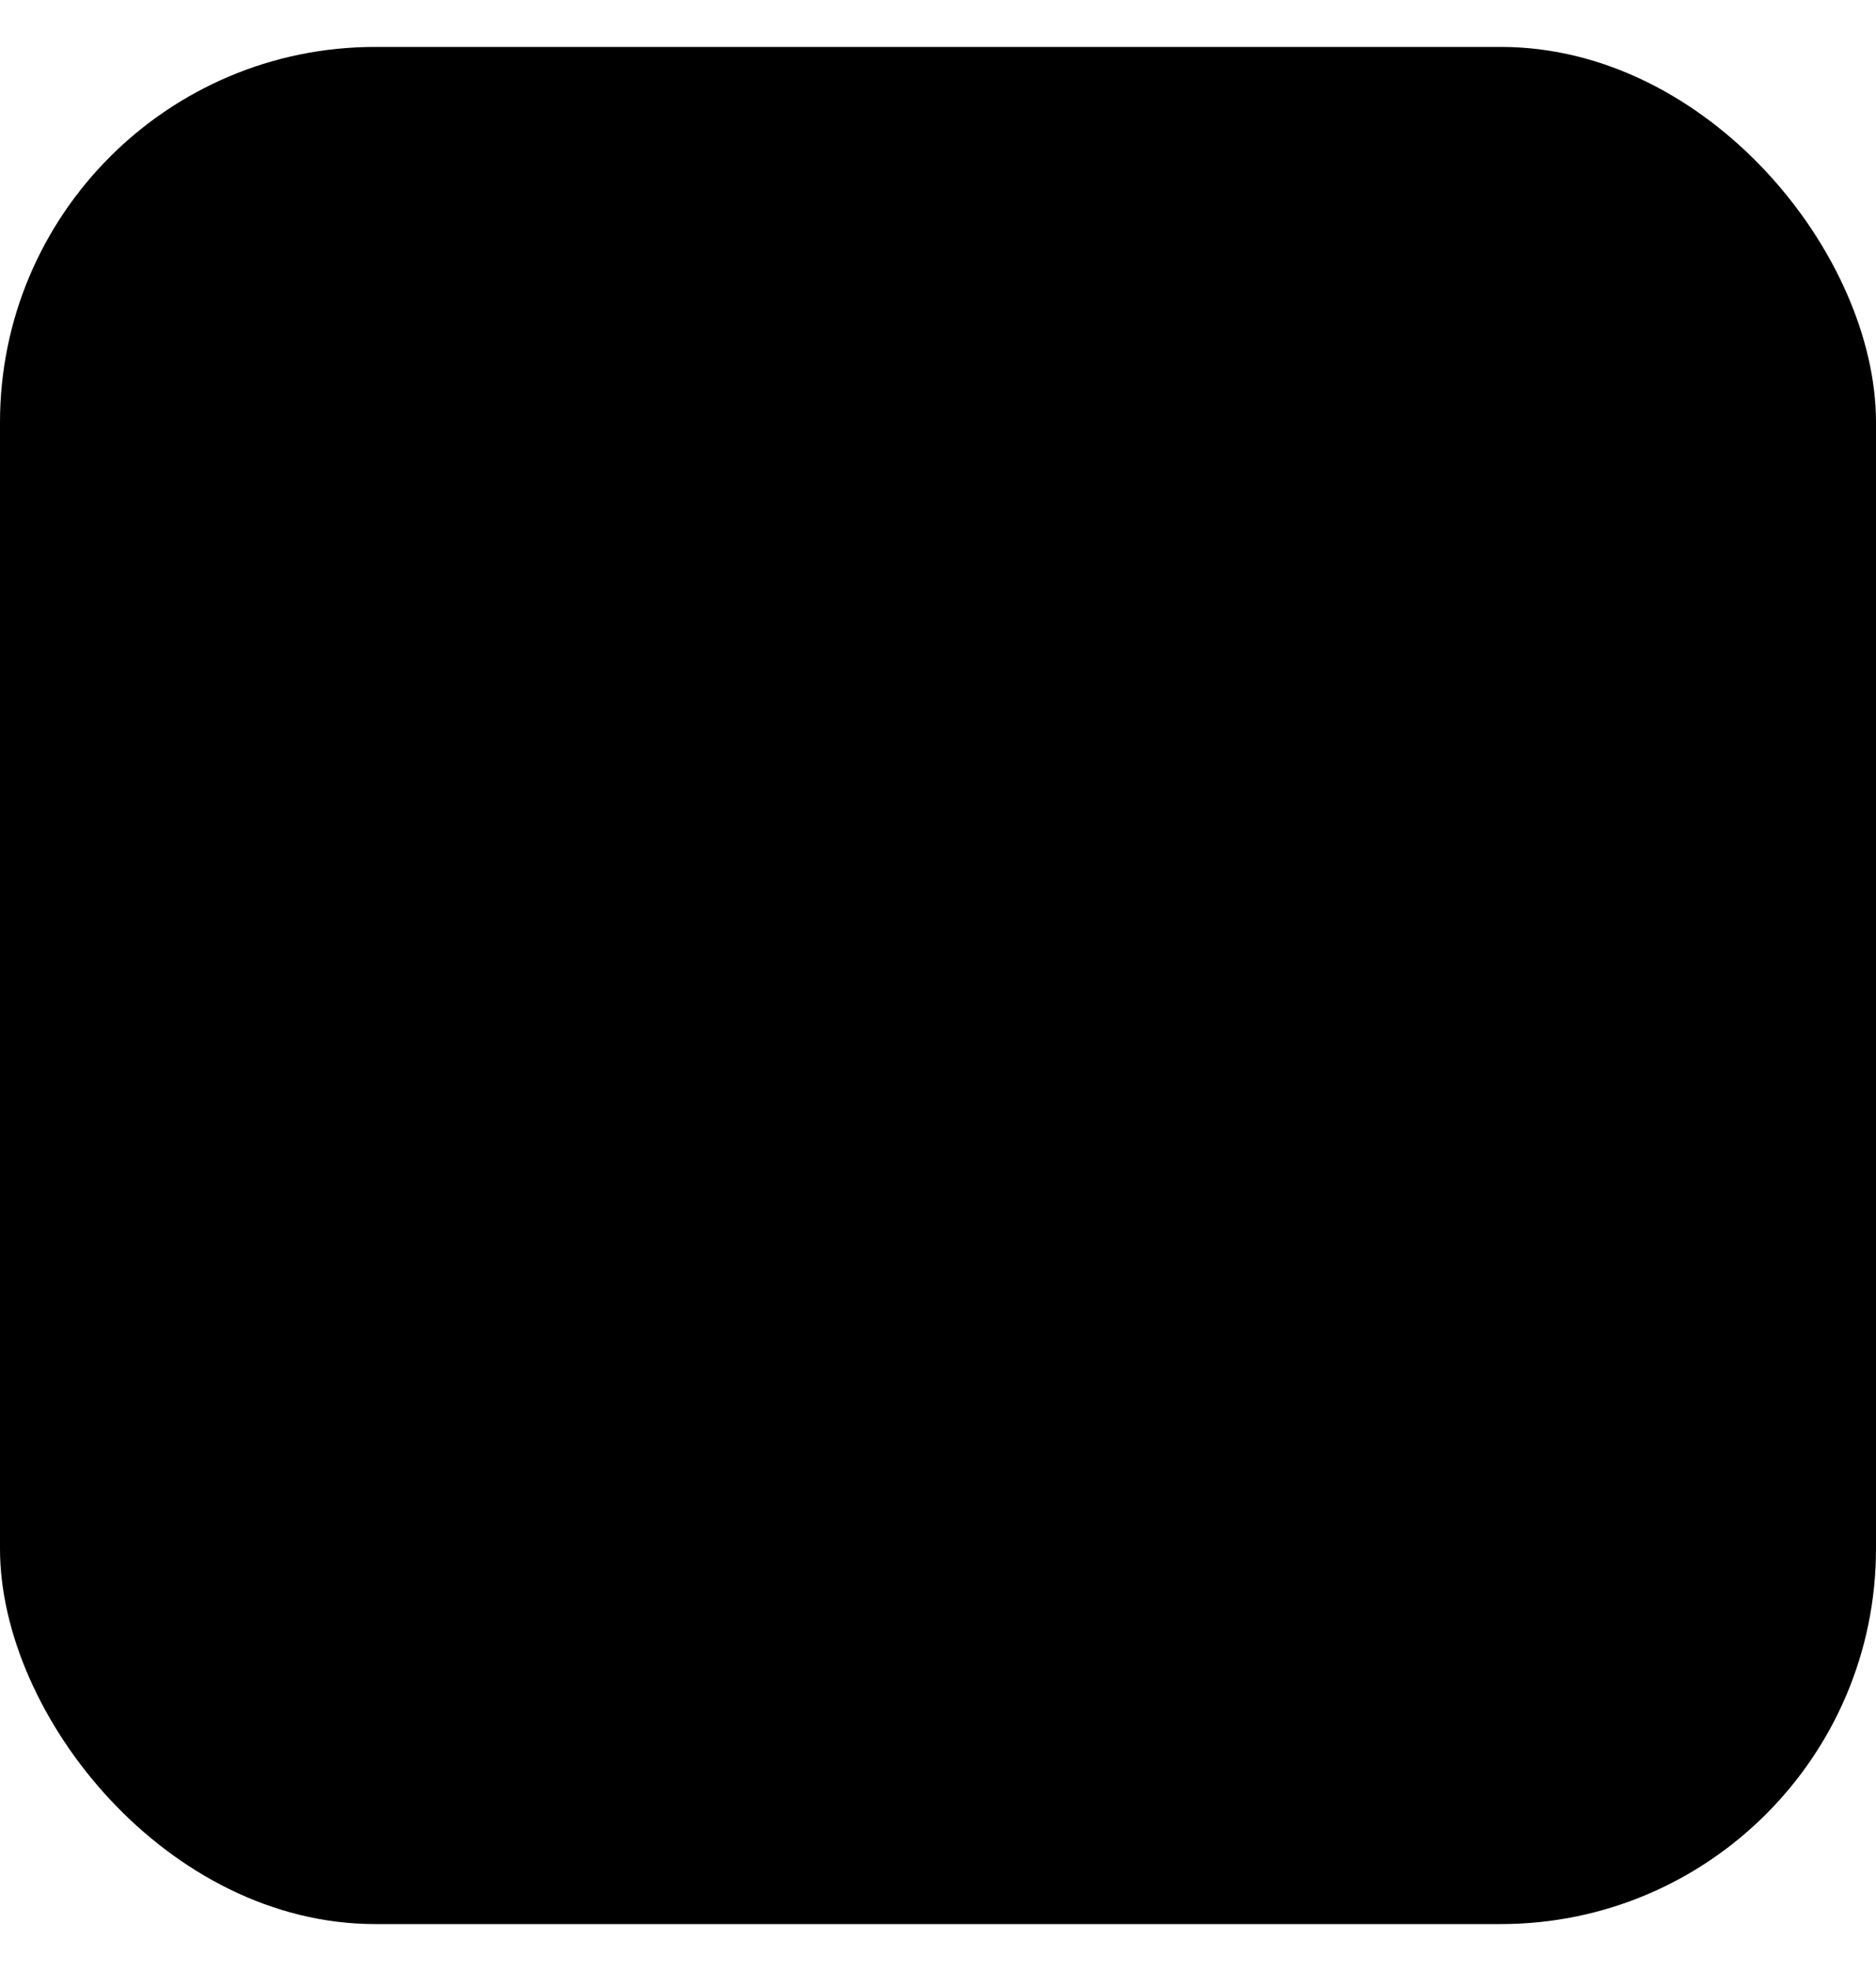 <svg width="20" height="21" viewBox="0 0 20 21" fill="none" xmlns="http://www.w3.org/2000/svg">
<rect y="0.5" width="20" height="20" rx="4" fill="#FF8B4B" style="fill:#FF8B4B;fill:color(display-p3 1 0.544 0.295);fill-opacity:1;"/>
<path fill-rule="evenodd" clip-rule="evenodd" d="M7.77 5.115C8.141 4.962 8.559 4.962 8.93 5.115L9.802 5.476C9.928 5.529 10.07 5.529 10.197 5.476L10.198 5.476L11.07 5.116C11.442 4.962 11.859 4.962 12.23 5.116C12.602 5.27 12.897 5.565 13.051 5.936L13.404 6.788C13.407 6.794 13.41 6.801 13.413 6.808C13.465 6.935 13.565 7.035 13.691 7.088L14.564 7.449C14.935 7.603 15.231 7.898 15.385 8.27C15.539 8.641 15.539 9.059 15.385 9.43L15.023 10.302C14.971 10.429 14.971 10.571 15.023 10.697L15.024 10.698L15.384 11.569C15.46 11.753 15.5 11.951 15.5 12.15C15.5 12.349 15.461 12.546 15.384 12.73C15.308 12.915 15.196 13.082 15.056 13.223C14.915 13.363 14.748 13.475 14.563 13.551L13.691 13.912C13.565 13.965 13.464 14.065 13.412 14.191L13.05 15.064C12.896 15.435 12.601 15.731 12.23 15.884C11.858 16.038 11.441 16.038 11.069 15.884L10.198 15.524C10.071 15.471 9.929 15.471 9.803 15.524L9.802 15.524L8.93 15.885C8.558 16.038 8.141 16.038 7.77 15.885C7.399 15.731 7.104 15.436 6.95 15.065L6.588 14.192C6.536 14.065 6.435 13.964 6.309 13.912L5.436 13.55C5.065 13.397 4.77 13.102 4.616 12.73C4.462 12.359 4.462 11.942 4.615 11.57L4.977 10.698C5.029 10.572 5.029 10.43 4.976 10.303L4.616 9.43C4.539 9.246 4.5 9.048 4.5 8.849C4.5 8.65 4.539 8.453 4.615 8.269C4.692 8.085 4.803 7.918 4.944 7.777C5.085 7.636 5.252 7.524 5.436 7.448L6.308 7.087C6.435 7.035 6.535 6.934 6.588 6.808L6.949 5.936C7.103 5.565 7.398 5.269 7.77 5.115ZM12.354 8.854C12.549 8.658 12.549 8.342 12.354 8.146C12.158 7.951 11.842 7.951 11.646 8.146L7.646 12.146C7.451 12.342 7.451 12.658 7.646 12.854C7.842 13.049 8.158 13.049 8.354 12.854L12.354 8.854ZM7.75 9C7.75 8.586 8.086 8.25 8.5 8.25C8.914 8.25 9.25 8.586 9.25 9C9.25 9.414 8.914 9.75 8.5 9.75C8.086 9.75 7.75 9.414 7.75 9ZM10.75 12C10.75 11.586 11.086 11.25 11.5 11.25C11.914 11.25 12.25 11.586 12.25 12C12.25 12.414 11.914 12.75 11.5 12.75C11.086 12.75 10.75 12.414 10.75 12Z" fill="black" style="fill:black;fill-opacity:1;"/>
</svg>
